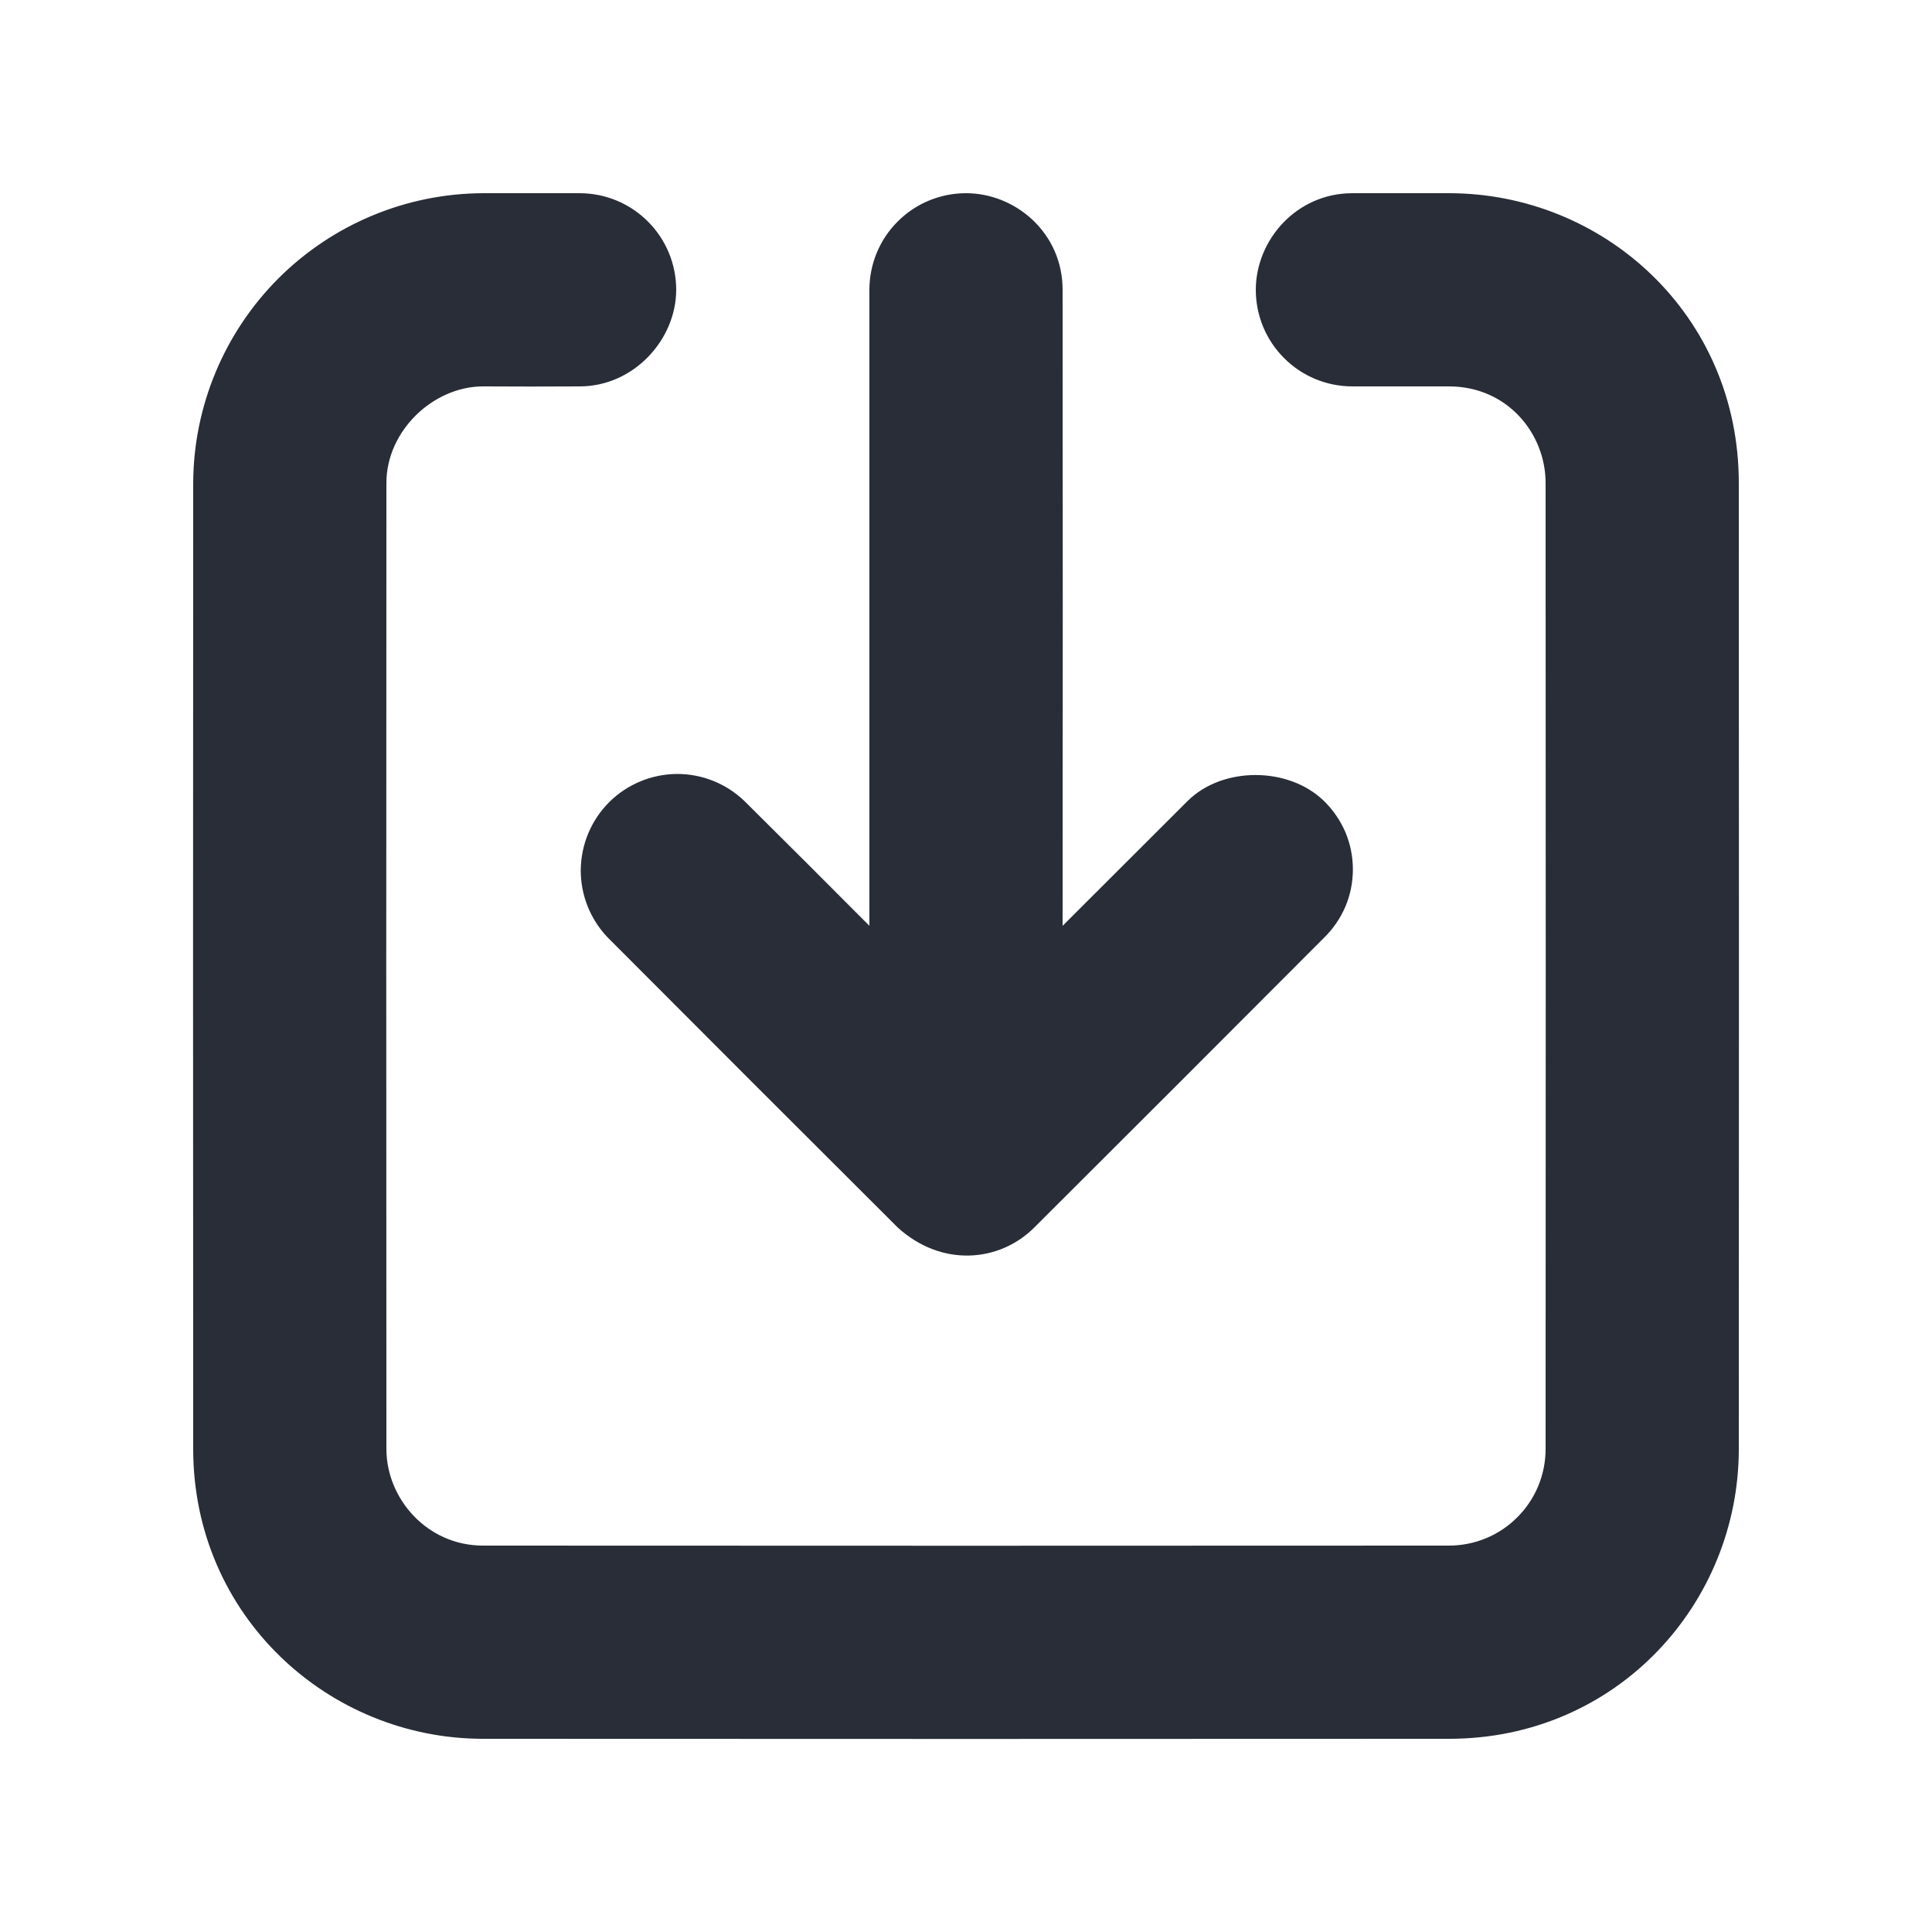 <svg width="20" height="20" viewBox="0 0 20 20" fill="none" xmlns="http://www.w3.org/2000/svg">
<path fill-rule="evenodd" clip-rule="evenodd" d="M18 5C18.002 8.333 18.002 11.667 18 15C18 16.598 16.739 18 15 18C11.667 18.002 8.333 18.002 5 18C3.402 18 2 16.728 2 15C1.998 11.667 1.998 8.333 2 5C2.003 4.205 2.321 3.444 2.882 2.882C3.444 2.321 4.205 2.003 5 2H6C6.265 2 6.52 2.105 6.707 2.293C6.895 2.48 7 2.735 7 3C7 3.513 6.563 4 6 4C5.667 4.002 5.333 4.002 5 4C4.487 4 4 4.458 4 5C3.998 8.333 3.998 11.667 4 15C4 15.513 4.42 16 5 16C8.333 16.002 11.667 16.002 15 16C15.265 16 15.52 15.895 15.707 15.707C15.895 15.52 16 15.265 16 15C16.002 11.667 16.002 8.333 16 5C16 4.487 15.603 4 15 4H14C13.735 4 13.48 3.895 13.293 3.707C13.105 3.52 13 3.265 13 3C13 2.487 13.419 2 14 2H15C16.598 2 18 3.257 18 5ZM10 2C10.513 2 11 2.411 11 3C11.002 5.195 11.002 7.39 11 9.584L12.293 8.293C12.653 7.933 13.339 7.933 13.707 8.293C13.801 8.385 13.876 8.495 13.928 8.616C13.979 8.738 14.005 8.868 14.005 9C14.005 9.132 13.979 9.262 13.928 9.384C13.876 9.505 13.801 9.615 13.707 9.707C12.708 10.709 11.708 11.709 10.707 12.707C10.347 13.067 9.748 13.121 9.293 12.707C8.292 11.709 7.292 10.709 6.293 9.707C6.111 9.518 6.01 9.266 6.012 9.004C6.015 8.741 6.12 8.491 6.305 8.305C6.491 8.12 6.741 8.015 7.004 8.012C7.266 8.01 7.518 8.111 7.707 8.293C8.139 8.721 8.57 9.152 9 9.584V3C9 2.735 9.105 2.48 9.293 2.293C9.48 2.105 9.735 2 10 2Z" fill="#282D37"/>
</svg>
